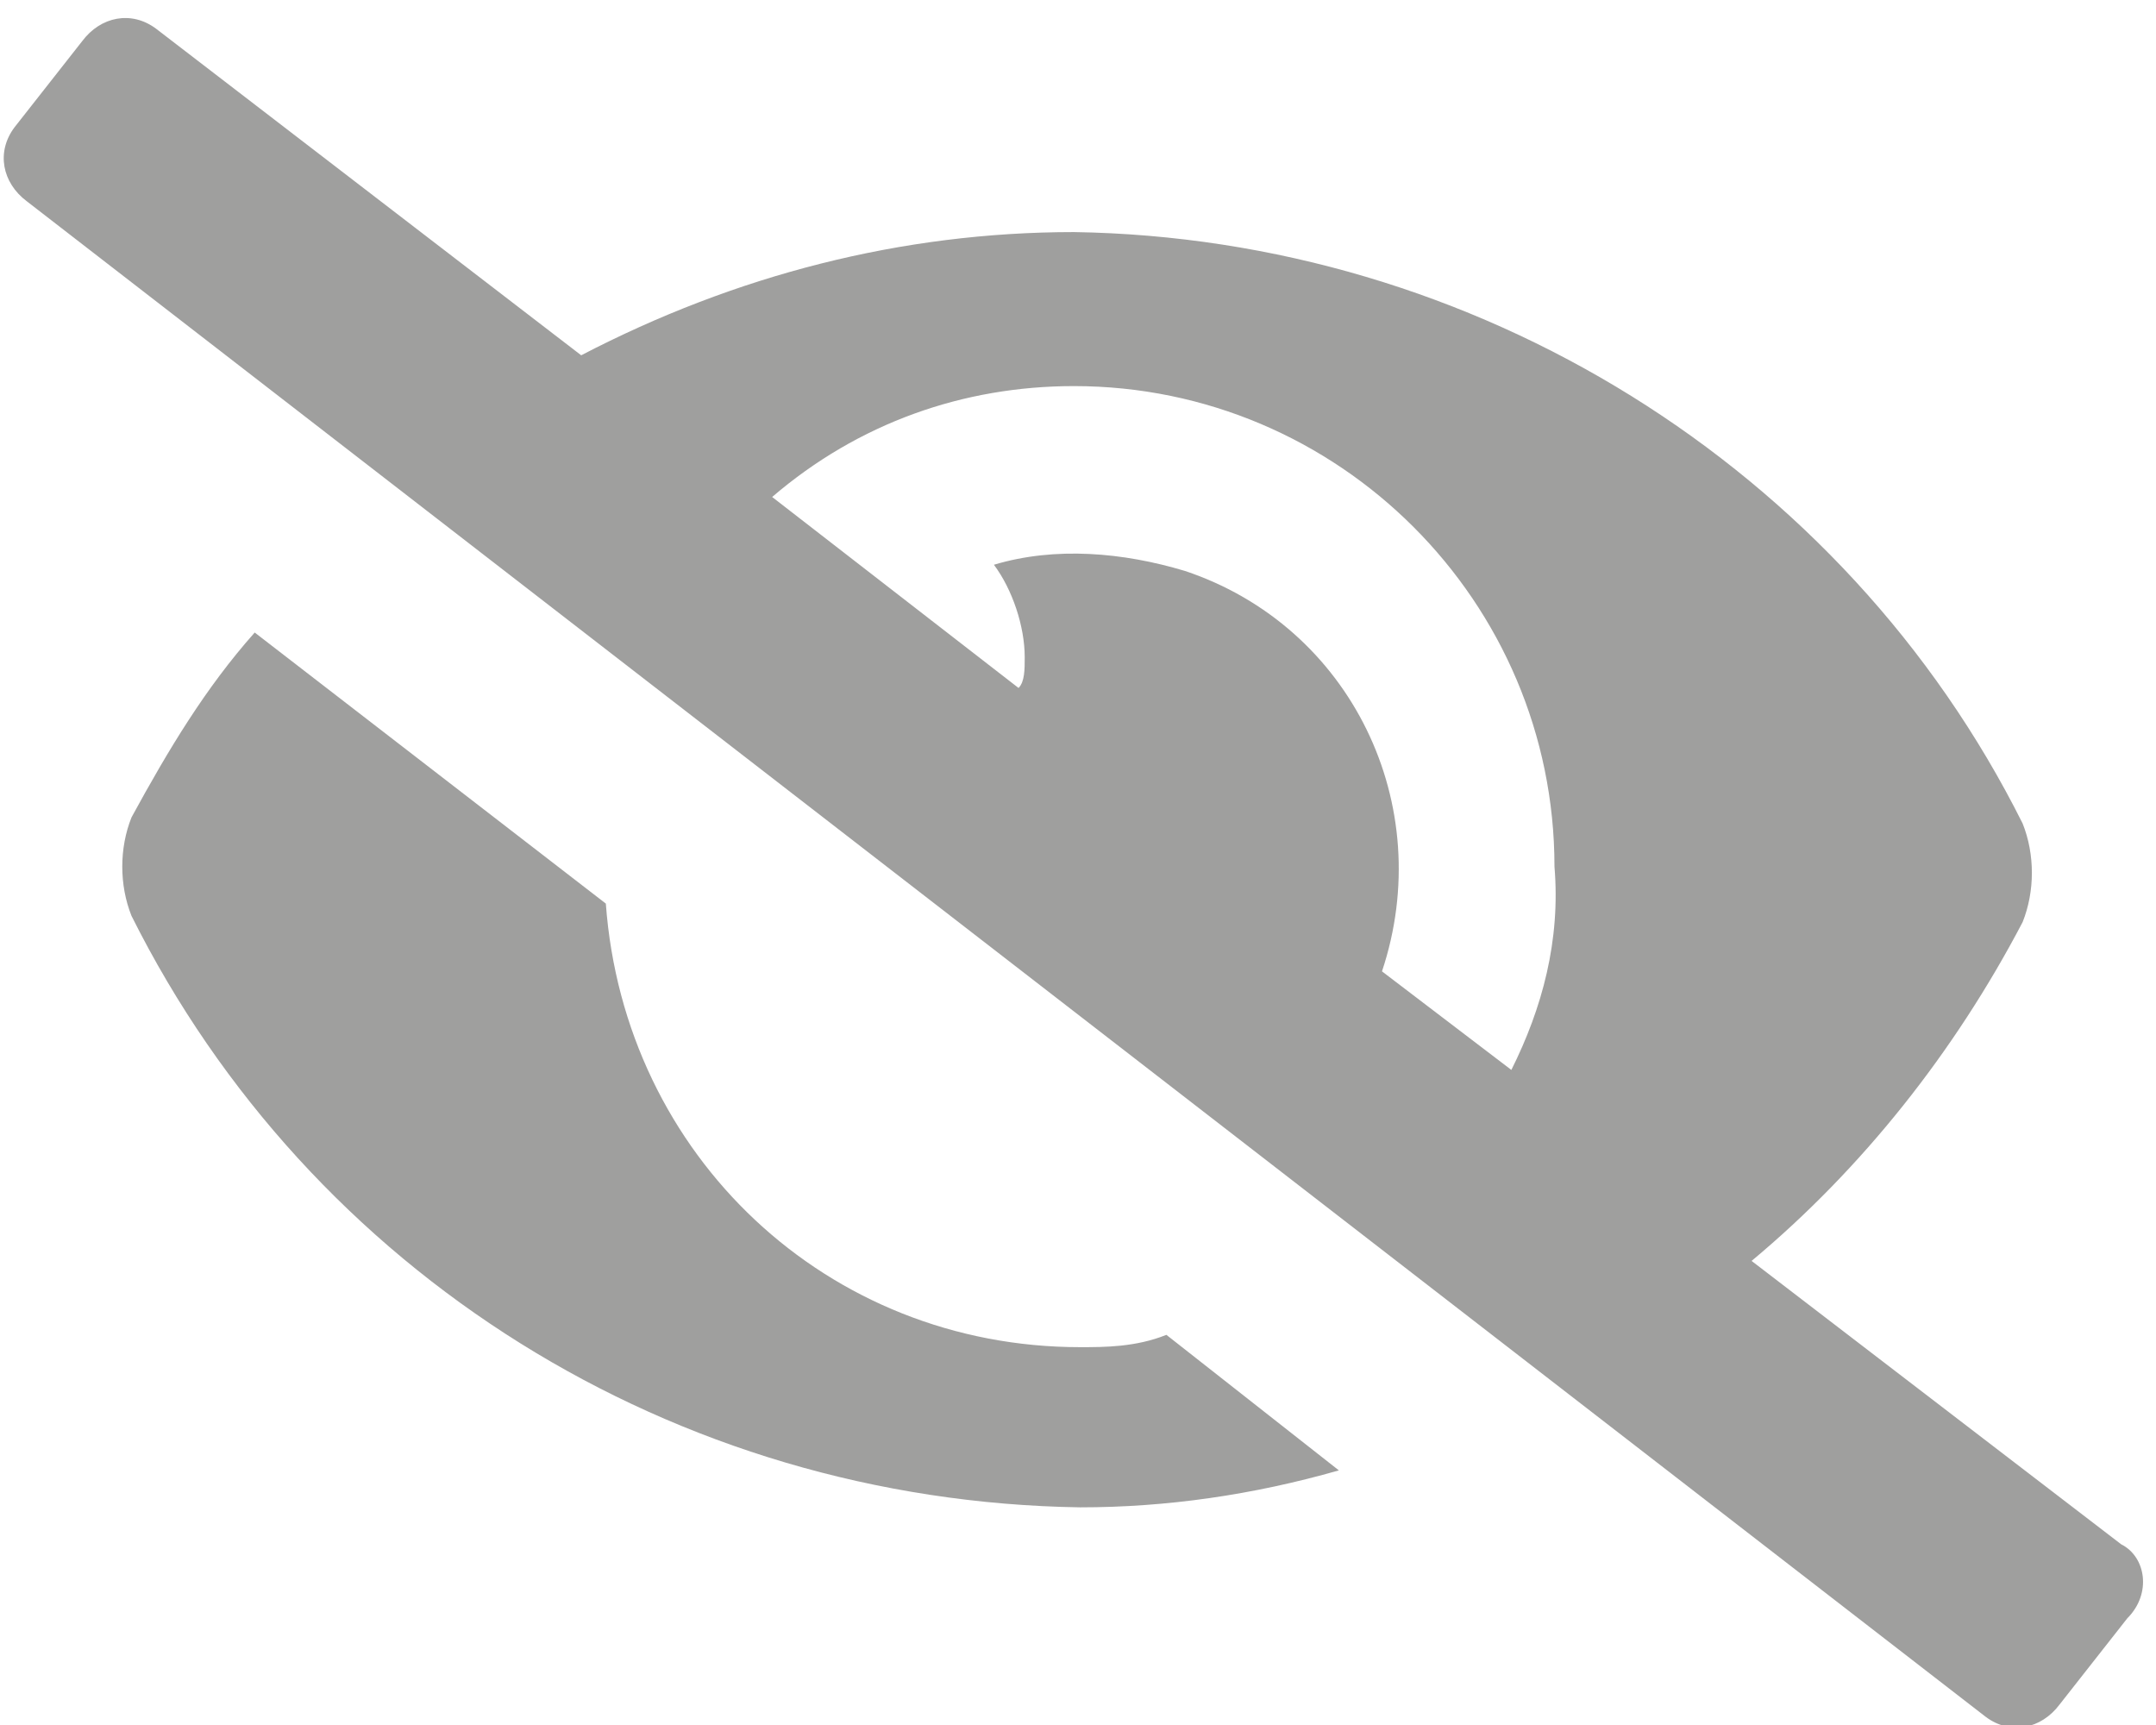 <?xml version="1.0" encoding="utf-8"?>
<!-- Generator: Adobe Illustrator 26.3.1, SVG Export Plug-In . SVG Version: 6.00 Build 0)  -->
<svg version="1.1" id="Livello_1" xmlns="http://www.w3.org/2000/svg" xmlns:xlink="http://www.w3.org/1999/xlink" x="0px" y="0px"
	 viewBox="0 0 35 28" style="enable-background:new 0 0 35 28;" xml:space="preserve">
<style type="text/css">
	.st0{fill:#9F9F9E;}
</style>
<g id="Icon_awesome-eye-slash" transform="translate(646.435 10.667)">
	<path id="Icon_awesome-eye-slash-2" class="st0" d="M-628.9,11.2c-4.1,0-7.4-3.1-7.7-7.2l-5.7-4.4c-0.8,0.9-1.4,1.9-2,3
		c-0.2,0.5-0.2,1.1,0,1.6c2.9,5.8,8.8,9.5,15.4,9.6c1.4,0,2.8-0.2,4.2-0.6l-2.8-2.2C-628,11.2-628.5,11.2-628.9,11.2L-628.9,11.2
		L-628.9,11.2z M-612,14.4l-6-4.6c1.8-1.5,3.3-3.4,4.4-5.5c0.2-0.5,0.2-1.1,0-1.6c-2.9-5.8-8.9-9.5-15.4-9.6c-2.8,0-5.5,0.7-8,2
		l-6.9-5.3c-0.4-0.3-0.9-0.2-1.2,0.2l-1.1,1.4c-0.3,0.4-0.2,0.9,0.2,1.2l31.8,24.6c0.4,0.3,0.9,0.2,1.2-0.2l0,0l1.1-1.4
		C-611.5,15.2-611.6,14.6-612,14.4L-612,14.4z M-621.9,6.7l-2.1-1.6c0.9-2.7-0.5-5.6-3.2-6.5c-1-0.3-2.1-0.4-3.1-0.1
		c0.3,0.4,0.5,1,0.5,1.5c0,0.2,0,0.4-0.1,0.5l-4-3.1c1.4-1.2,3.1-1.8,4.9-1.8c4.3,0,7.8,3.5,7.8,7.8l0,0
		C-621.1,4.6-621.4,5.7-621.9,6.7L-621.9,6.7L-621.9,6.7z"/>
</g>
</svg>
